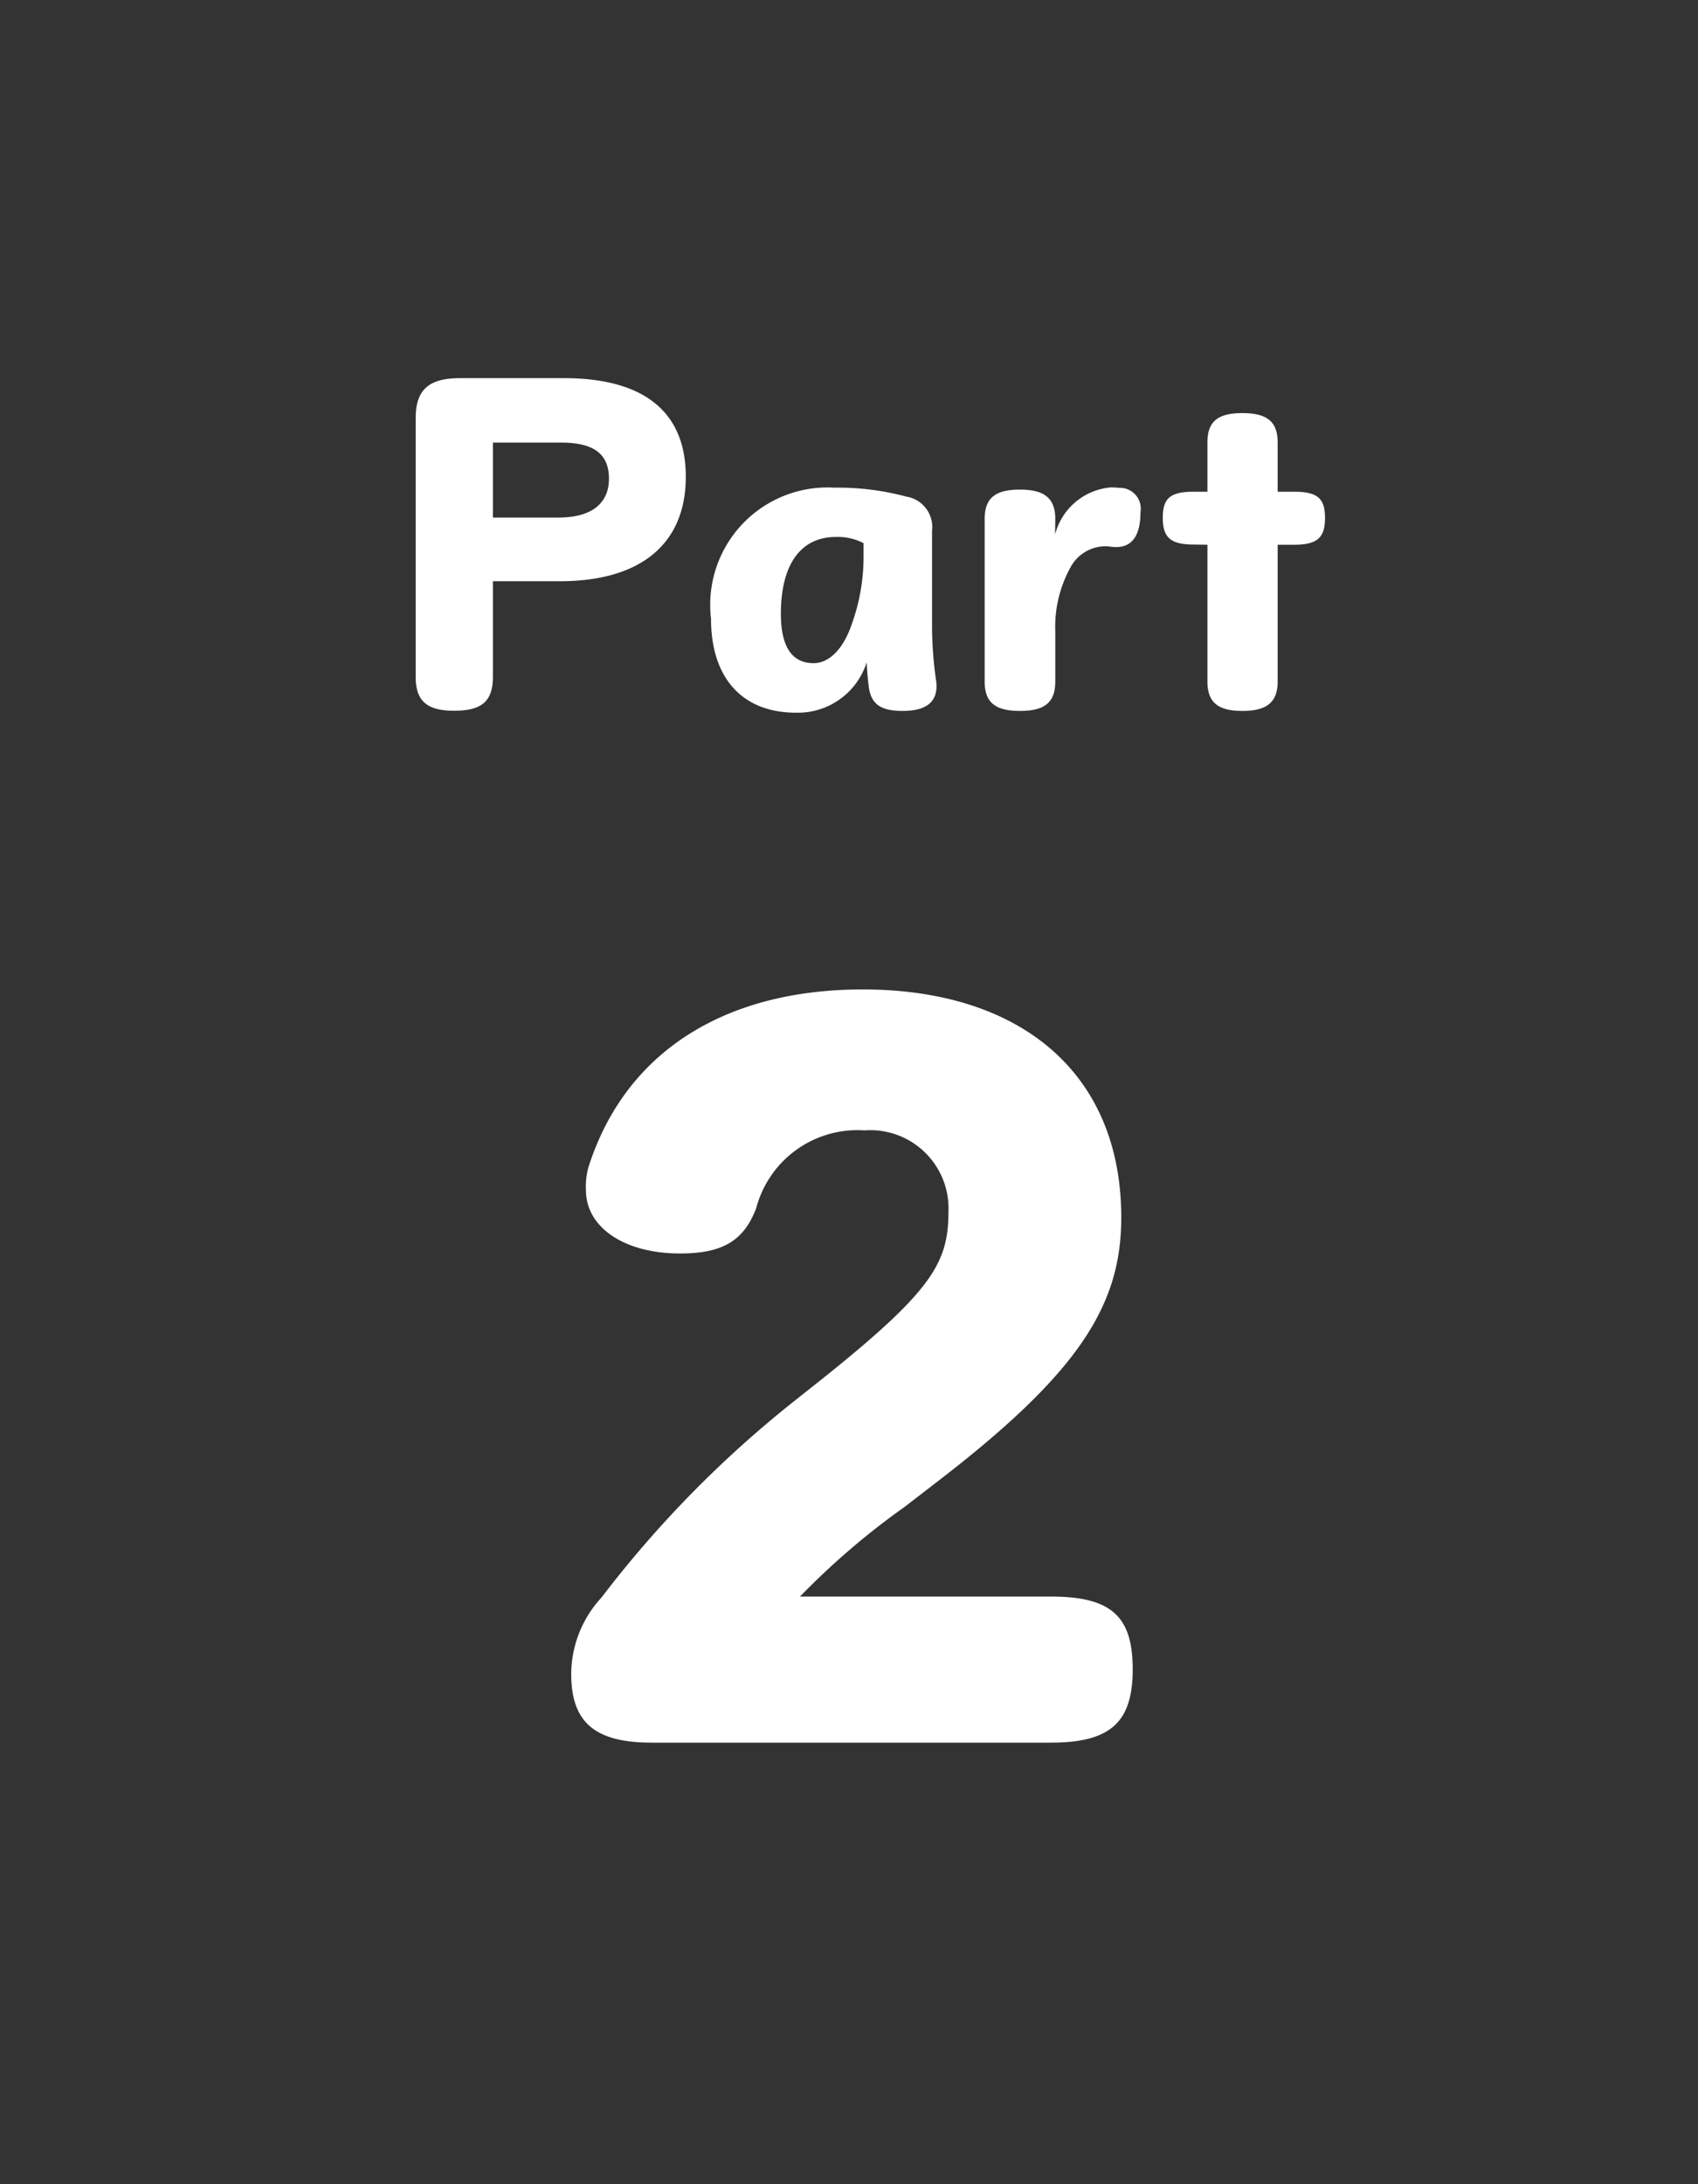 <svg id="btn_unit_part2" xmlns="http://www.w3.org/2000/svg" width="35" height="45" viewBox="0 0 35 45">
  <rect x="0" y="0" width="35" height="45" fill="#333333" stroke="none"/>
  <rect id="長方形_15" data-name="長方形 15" width="35" height="45" rx="3" fill="#9dc92a" opacity="0"/>
  <path id="パス_4745" data-name="パス 4745" d="M1.48-6.44c-.632,0-.912.232-.912.824V-.288c0,.5.232.7.792.7s.8-.184.8-.7V-2.256H3.536c1.7,0,2.6-.792,2.6-2.152,0-1.32-.84-2.032-2.512-2.032Zm.68,1.328H3.568c.68,0,.984.24.984.744s-.352.8-1.04.8H2.16ZM11.3-.176a8.092,8.092,0,0,1-.088-1.088V-3.3A.635.635,0,0,0,10.68-4,5.44,5.44,0,0,0,9.2-4.184a2.418,2.418,0,0,0-2.544,2.7c0,1.28.7,1.936,1.744,1.936A1.487,1.487,0,0,0,9.864-.584c.008.16.024.352.04.472.04.376.232.528.7.528.48,0,.7-.176.7-.512ZM9.8-2.712a4.1,4.1,0,0,1-.256,1.376c-.16.456-.44.768-.776.768-.416,0-.672-.3-.672-1.016,0-1.08.456-1.584,1.128-1.584A1.143,1.143,0,0,1,9.8-3.04Zm3.952-.824c0-.424-.216-.608-.728-.608s-.728.176-.728.608V-.192c0,.432.216.608.728.608s.728-.176.728-.608V-1.224a2.533,2.533,0,0,1,.328-1.344.819.819,0,0,1,.688-.408.884.884,0,0,1,.128.008.761.761,0,0,0,.112.008c.312,0,.5-.216.5-.72a.429.429,0,0,0-.44-.5,1.416,1.416,0,0,0-.184-.008,1.3,1.3,0,0,0-1.136.968Zm3.136.528V-.192c0,.424.208.608.72.608s.728-.184.728-.608V-3.008h.344c.488,0,.632-.16.632-.552S19.168-4.1,18.68-4.1h-.344V-5.112c0-.424-.208-.608-.728-.608s-.72.184-.72.608V-4.1H16.6c-.488,0-.632.144-.632.536s.144.552.632.552Z" transform="translate(8 14.231)" fill="#fff"/>
  <path id="パス_4744" data-name="パス 4744" d="M5.49-2.2A15.479,15.479,0,0,1,7.65-4.05l.7-.54c2.9-2.232,3.762-3.618,3.762-5.418,0-2.988-2.088-4.7-5.328-4.7-2.862,0-4.9,1.3-5.652,3.654a1.442,1.442,0,0,0-.054.486c0,.738.756,1.3,1.944,1.3.882,0,1.314-.27,1.566-.936a2.158,2.158,0,0,1,2.232-1.6A1.611,1.611,0,0,1,8.55-10.134c0,1.044-.324,1.62-2.52,3.384l-.63.5a22.842,22.842,0,0,0-4,4.068A2.341,2.341,0,0,0,.774-.612C.774.36,1.224.81,2.43.81h8.226C11.88.81,12.348.4,12.348-.7S11.9-2.2,10.656-2.2Z" transform="translate(11 35.093)" fill="#fff"/>
</svg>
